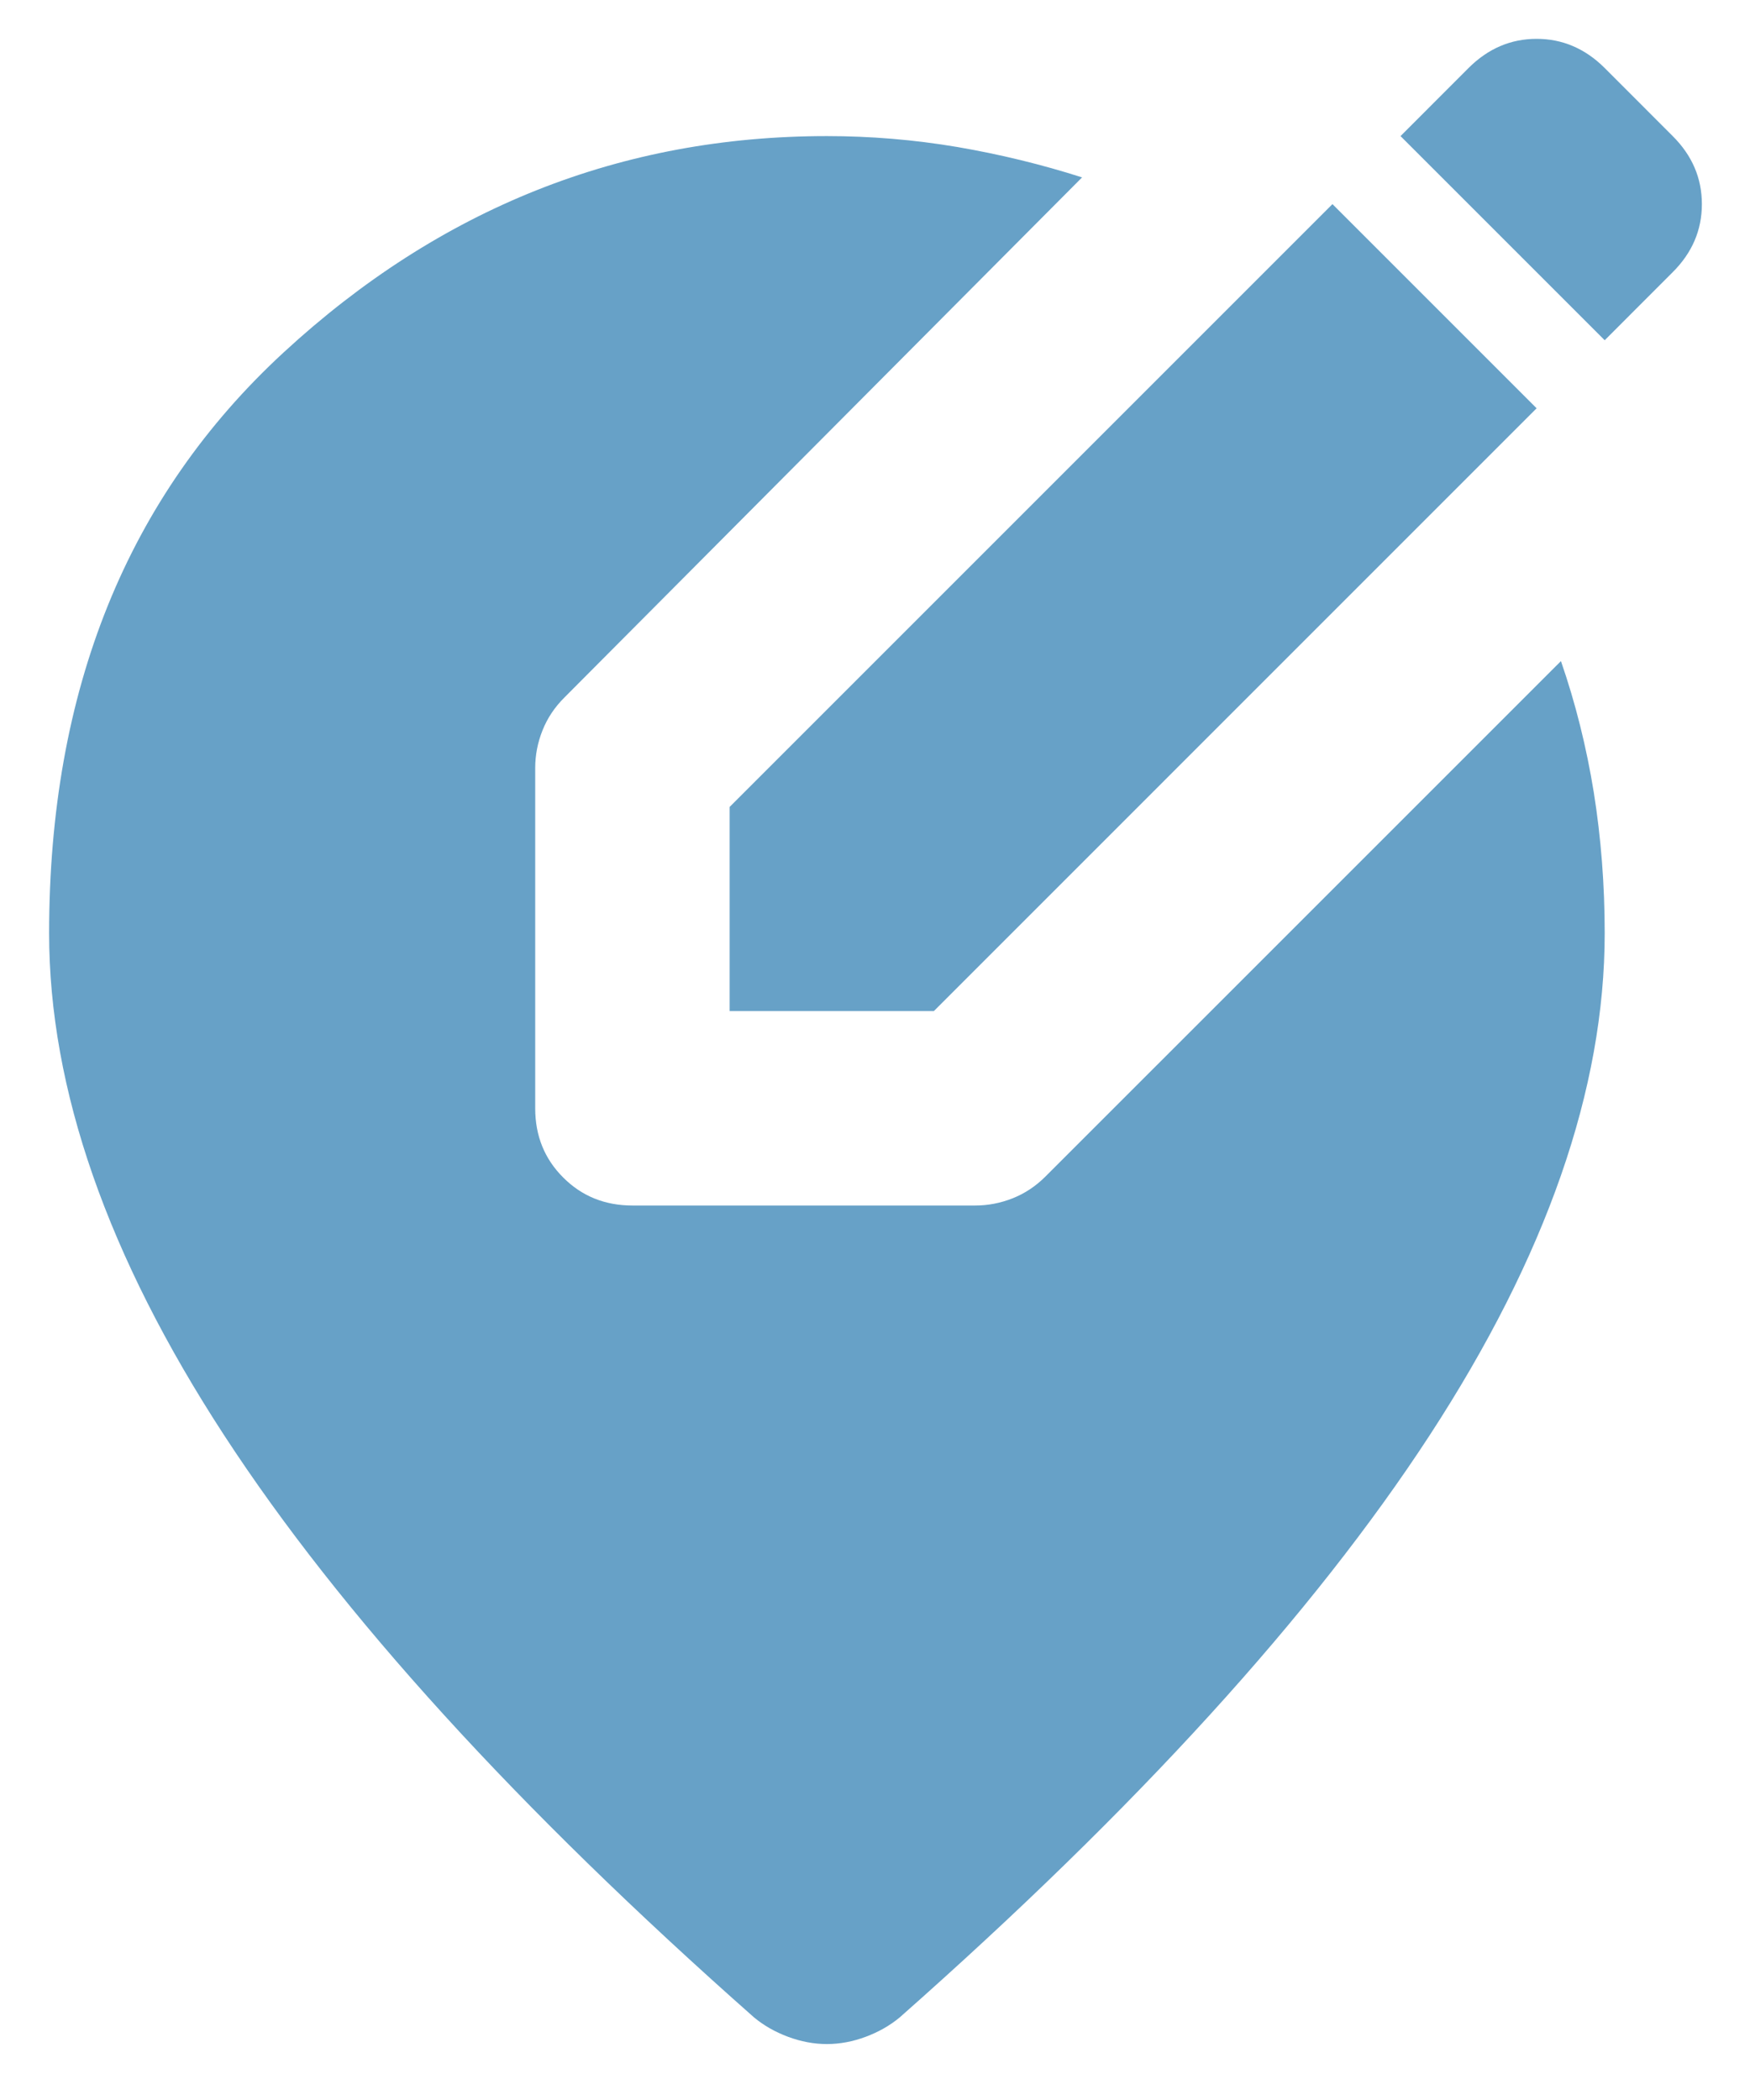 <svg width="30" height="36" viewBox="0 0 30 36" fill="none" xmlns="http://www.w3.org/2000/svg">
<path d="M12.508 17.333V13.833L22.842 3.499L26.342 6.999L16.009 17.333H12.508ZM27.509 5.833L24.009 2.333L25.175 1.166C25.509 0.833 25.897 0.666 26.342 0.666C26.786 0.666 27.175 0.833 27.509 1.166L28.675 2.333C29.009 2.666 29.175 3.055 29.175 3.499C29.175 3.944 29.009 4.333 28.675 4.666L27.509 5.833ZM14.175 35.041C13.953 35.041 13.731 34.999 13.508 34.916C13.286 34.833 13.092 34.722 12.925 34.583C8.87 30.999 5.842 27.673 3.842 24.604C1.842 21.534 0.842 18.666 0.842 15.999C0.842 11.833 2.182 8.513 4.863 6.041C7.543 3.569 10.647 2.333 14.175 2.333C14.925 2.333 15.668 2.395 16.405 2.519C17.141 2.645 17.856 2.819 18.55 3.041L9.675 11.958C9.508 12.124 9.383 12.312 9.3 12.521C9.217 12.729 9.175 12.944 9.175 13.166V18.999C9.175 19.472 9.335 19.867 9.655 20.186C9.974 20.506 10.37 20.666 10.842 20.666H16.717C16.939 20.666 17.155 20.624 17.363 20.541C17.571 20.458 17.759 20.333 17.925 20.166L26.759 11.333C27.009 12.055 27.196 12.805 27.322 13.583C27.446 14.361 27.509 15.166 27.509 15.999C27.509 18.666 26.509 21.534 24.509 24.604C22.509 27.673 19.481 30.999 15.425 34.583C15.258 34.722 15.064 34.833 14.842 34.916C14.62 34.999 14.397 35.041 14.175 35.041Z" fill="#67A1C7"/>
</svg>
